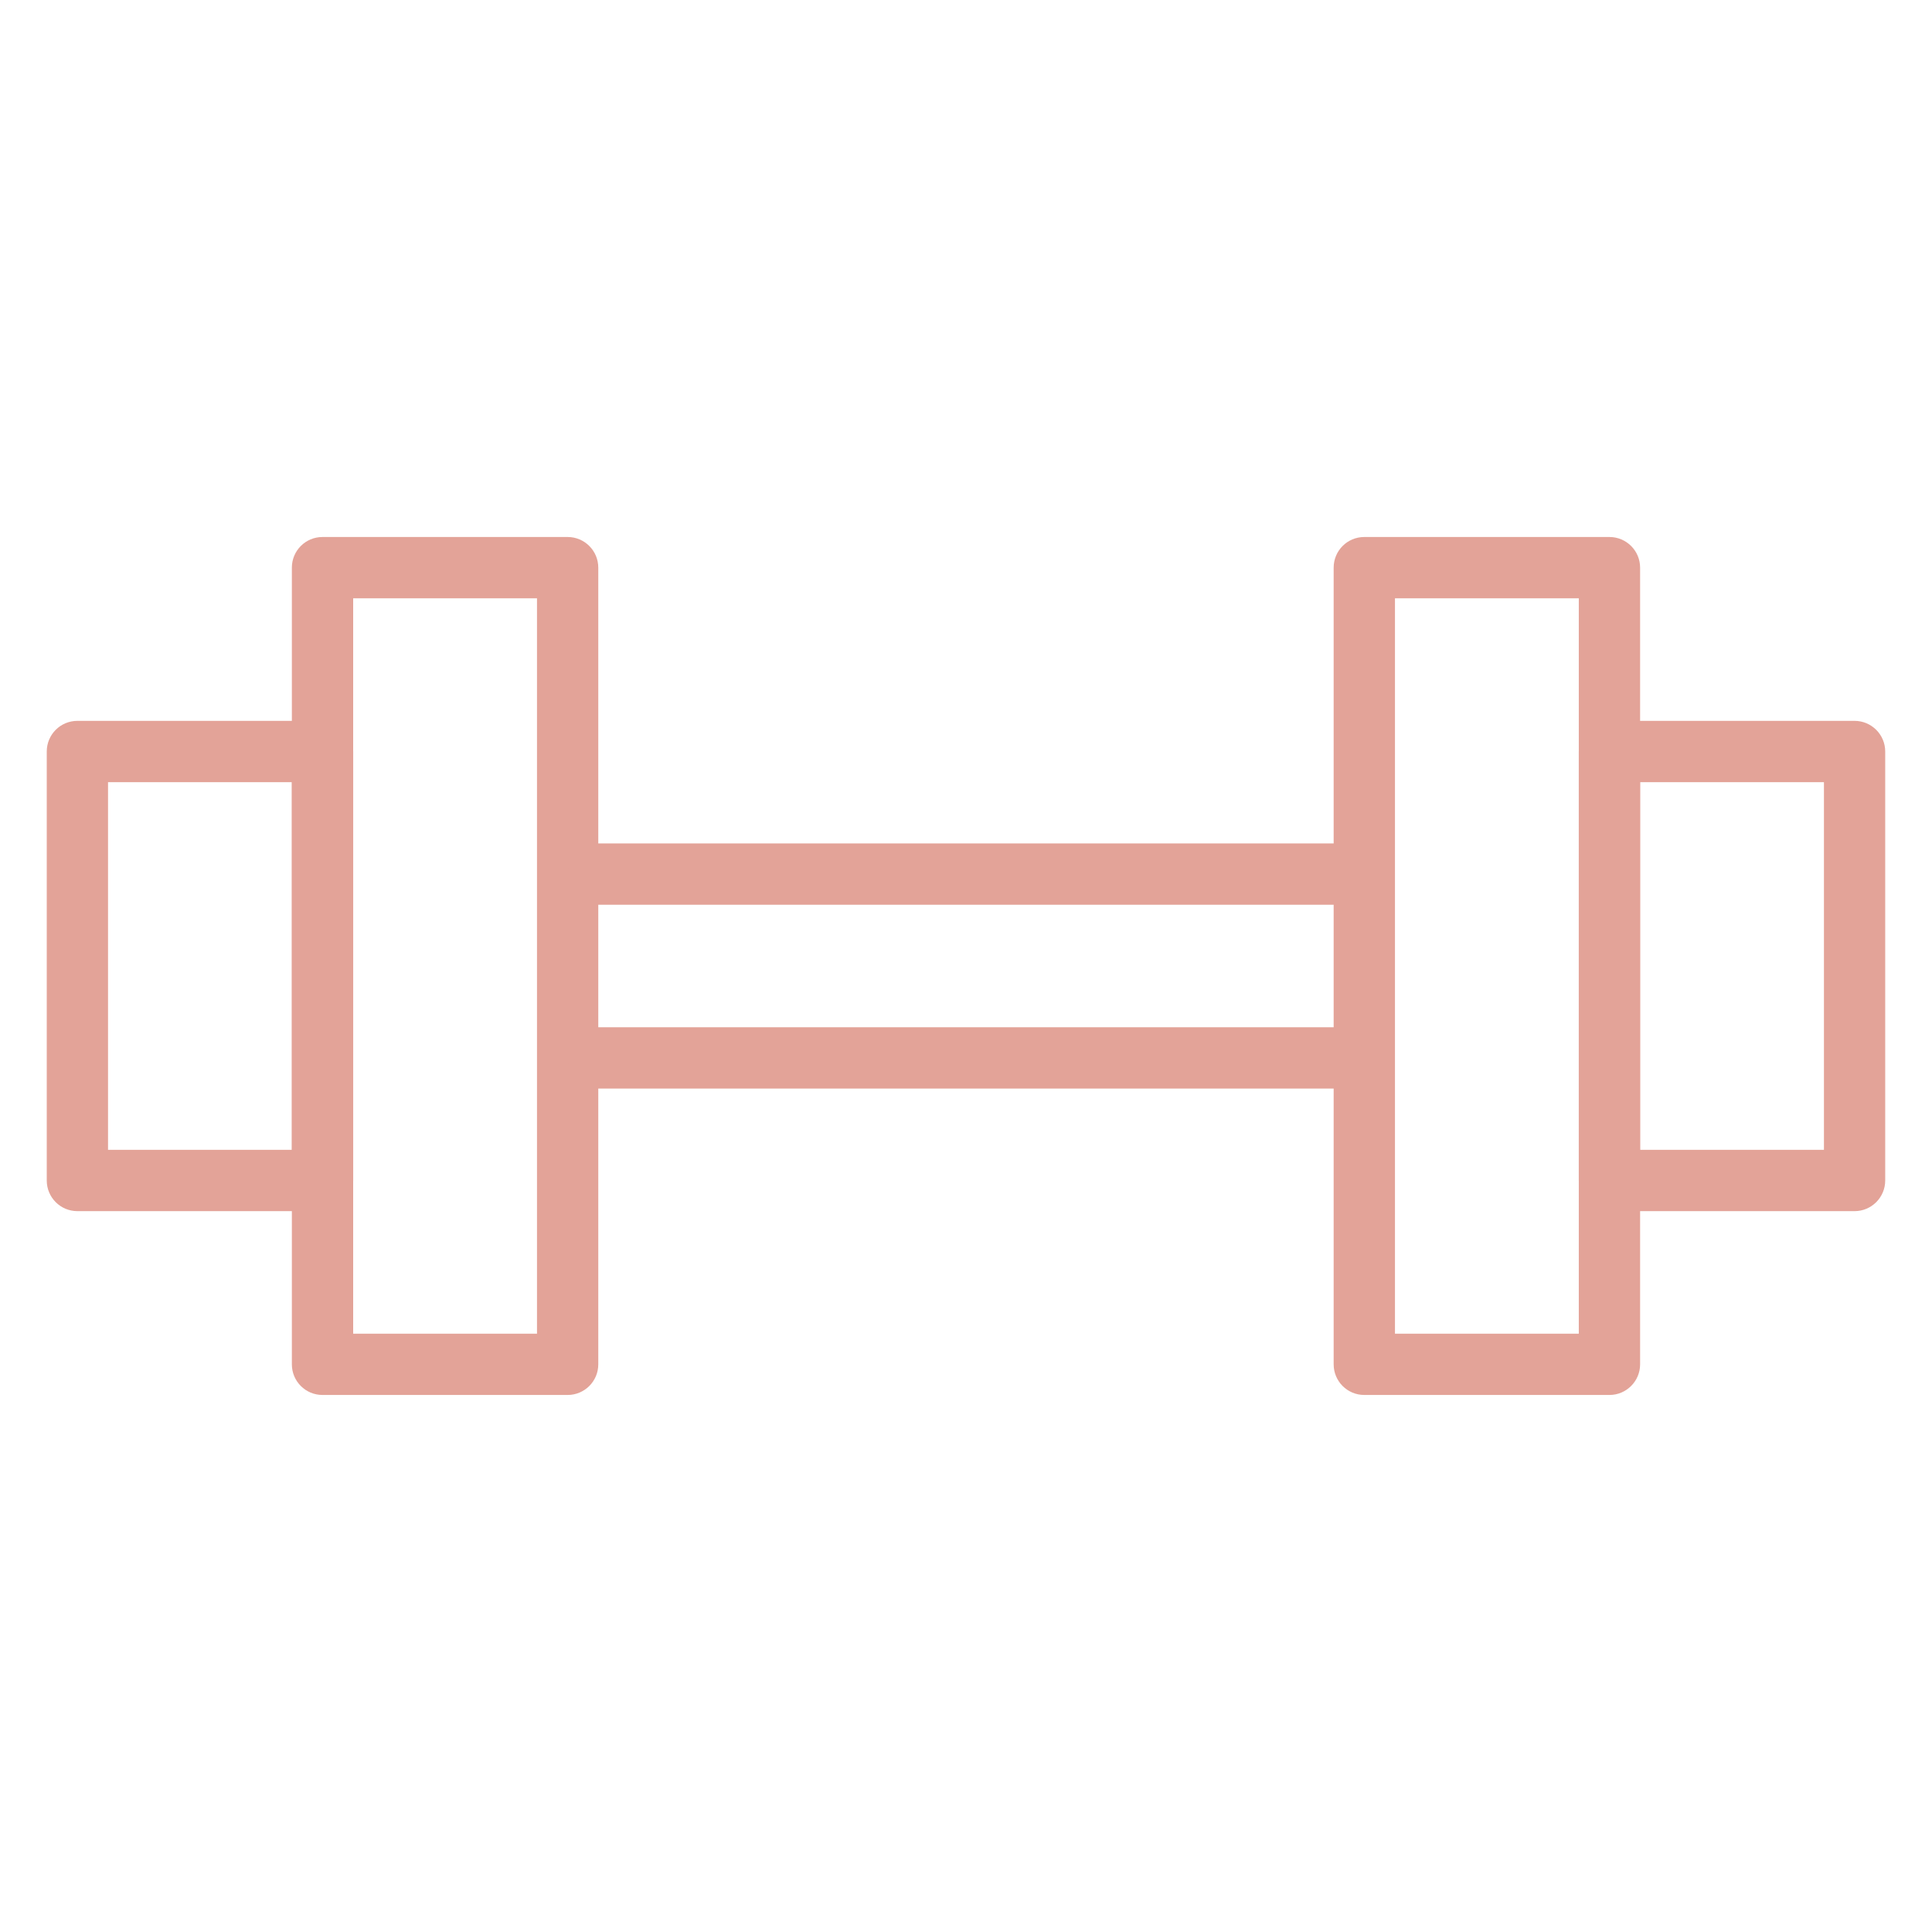<?xml version="1.0" encoding="utf-8"?>
<!-- Generator: Adobe Illustrator 16.0.0, SVG Export Plug-In . SVG Version: 6.00 Build 0)  -->
<svg version="1.2" baseProfile="tiny" id="Ebene_1" xmlns="http://www.w3.org/2000/svg" xmlns:xlink="http://www.w3.org/1999/xlink"
	 x="0px" y="0px" width="60px" height="60px" viewBox="0 0 60 60" xml:space="preserve">
<g>
	<path fill="#E3A398" d="M10.017,37.613H2.404c-0.528,0-0.952-0.426-0.952-0.952V23.339c0-0.526,0.424-0.952,0.952-0.952h7.613
		c0.524,0,0.952,0.426,0.952,0.952v13.322C10.968,37.187,10.541,37.613,10.017,37.613z M3.355,35.709h5.709V24.291H3.355V35.709z"/>
	<path fill="#E3A398" d="M17.629,43.322h-7.613c-0.528,0-0.952-0.426-0.952-0.952V17.629c0-0.526,0.424-0.952,0.952-0.952h7.613
		c0.524,0,0.951,0.426,0.951,0.952v24.741C18.581,42.896,18.153,43.322,17.629,43.322z M10.968,41.419h5.709V18.581h-5.709V41.419z"
		/>
	<g>
		<path fill="#E3A398" d="M57.596,37.613h-7.613c-0.528,0-0.952-0.426-0.952-0.952V23.339c0-0.526,0.424-0.952,0.952-0.952h7.613
			c0.524,0,0.951,0.426,0.951,0.952v13.322C58.547,37.187,58.12,37.613,57.596,37.613z M50.935,35.709h5.709V24.291h-5.709V35.709z"
			/>
		<path fill="#E3A398" d="M49.983,43.322h-7.613c-0.528,0-0.952-0.426-0.952-0.952V17.629c0-0.526,0.424-0.952,0.952-0.952h7.613
			c0.524,0,0.952,0.426,0.952,0.952v24.741C50.935,42.896,50.507,43.322,49.983,43.322z M43.322,41.419h5.709V18.581h-5.709V41.419z
			"/>
	</g>
	<path fill="#E3A398" d="M41.419,28.097H18.581c-0.528,0-0.951-0.425-0.951-0.952c0-0.526,0.423-0.951,0.951-0.951h22.838
		c0.524,0,0.952,0.425,0.952,0.951C42.371,27.671,41.943,28.097,41.419,28.097z"/>
	<path fill="#E3A398" d="M41.419,33.806H18.581c-0.528,0-0.951-0.425-0.951-0.951c0-0.526,0.423-0.952,0.951-0.952h22.838
		c0.524,0,0.952,0.425,0.952,0.952C42.371,33.381,41.943,33.806,41.419,33.806z"/>
</g>
</svg>
